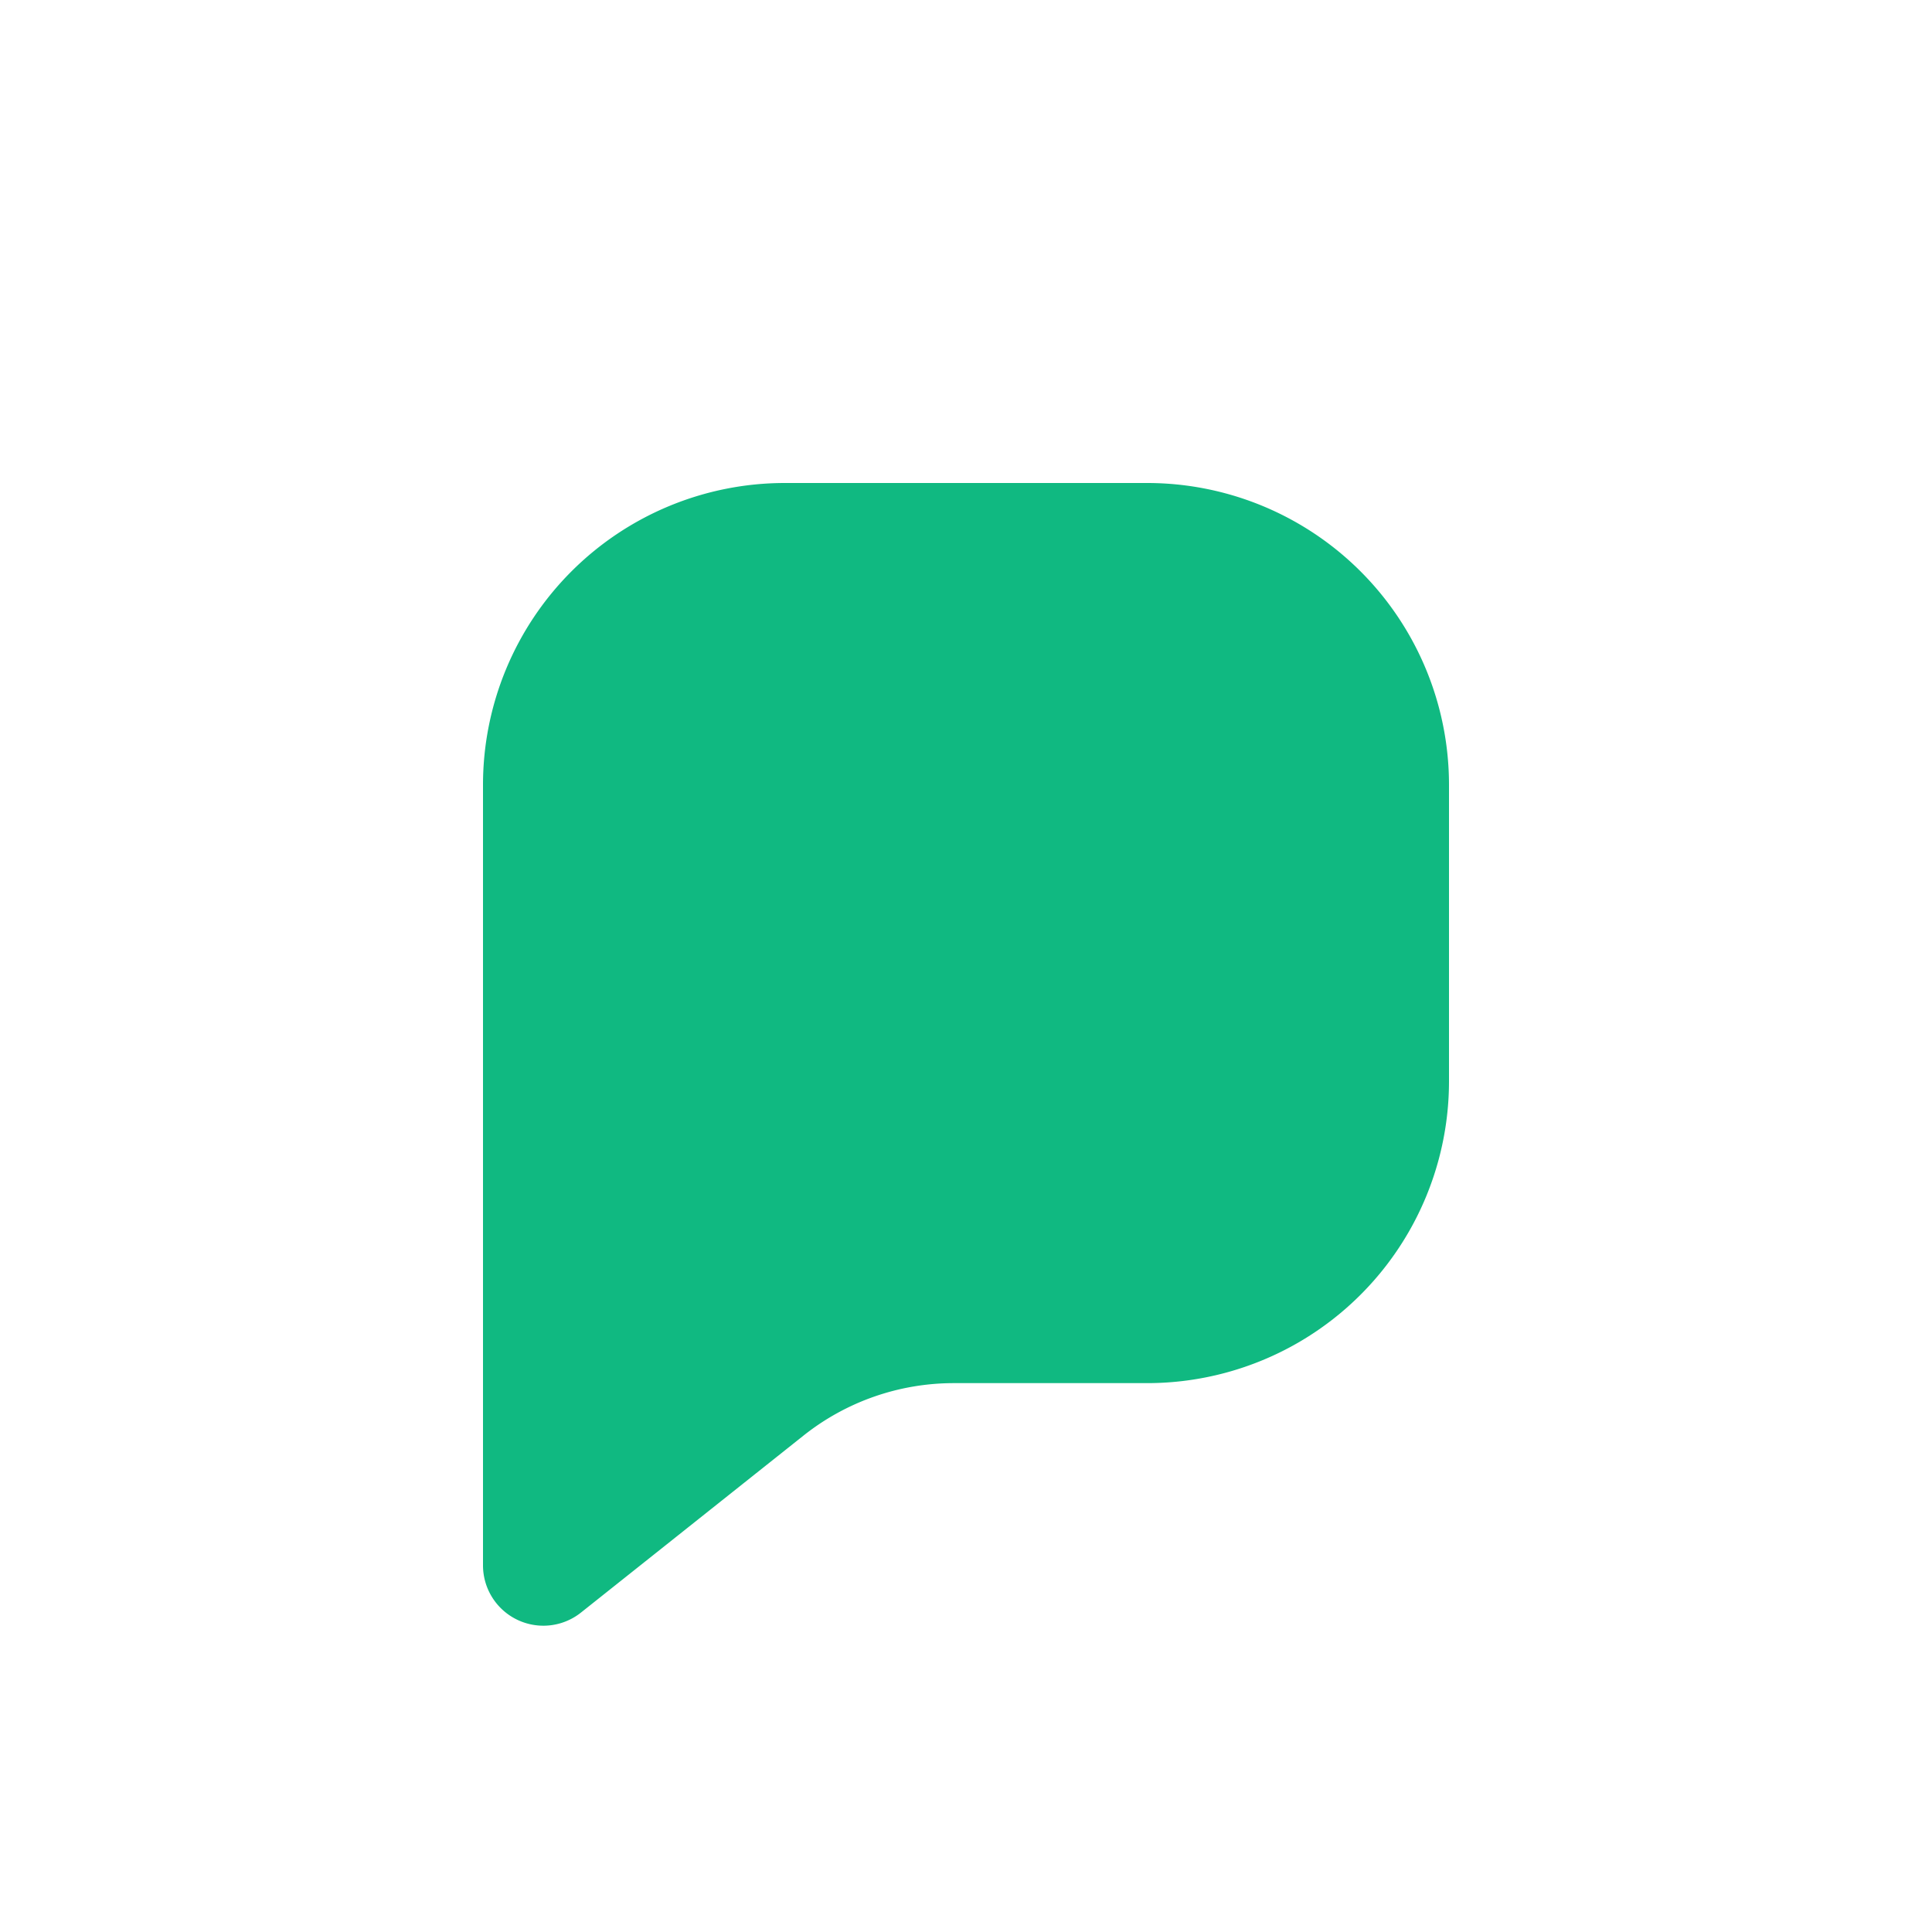 <svg viewBox="0 0 32 32" xmlns="http://www.w3.org/2000/svg">
  <path
    fill="#10b981"
    d="M24 13a5 5 0 0 0-5-5H13a5 5 0 0 0-5 5v12.927a1 1 0 0 0 1.623.782l3.684-2.93a4 4 0 0 1 2.49-.87H19a5 5 0 0 0 5-5V13Z"
  />
</svg>